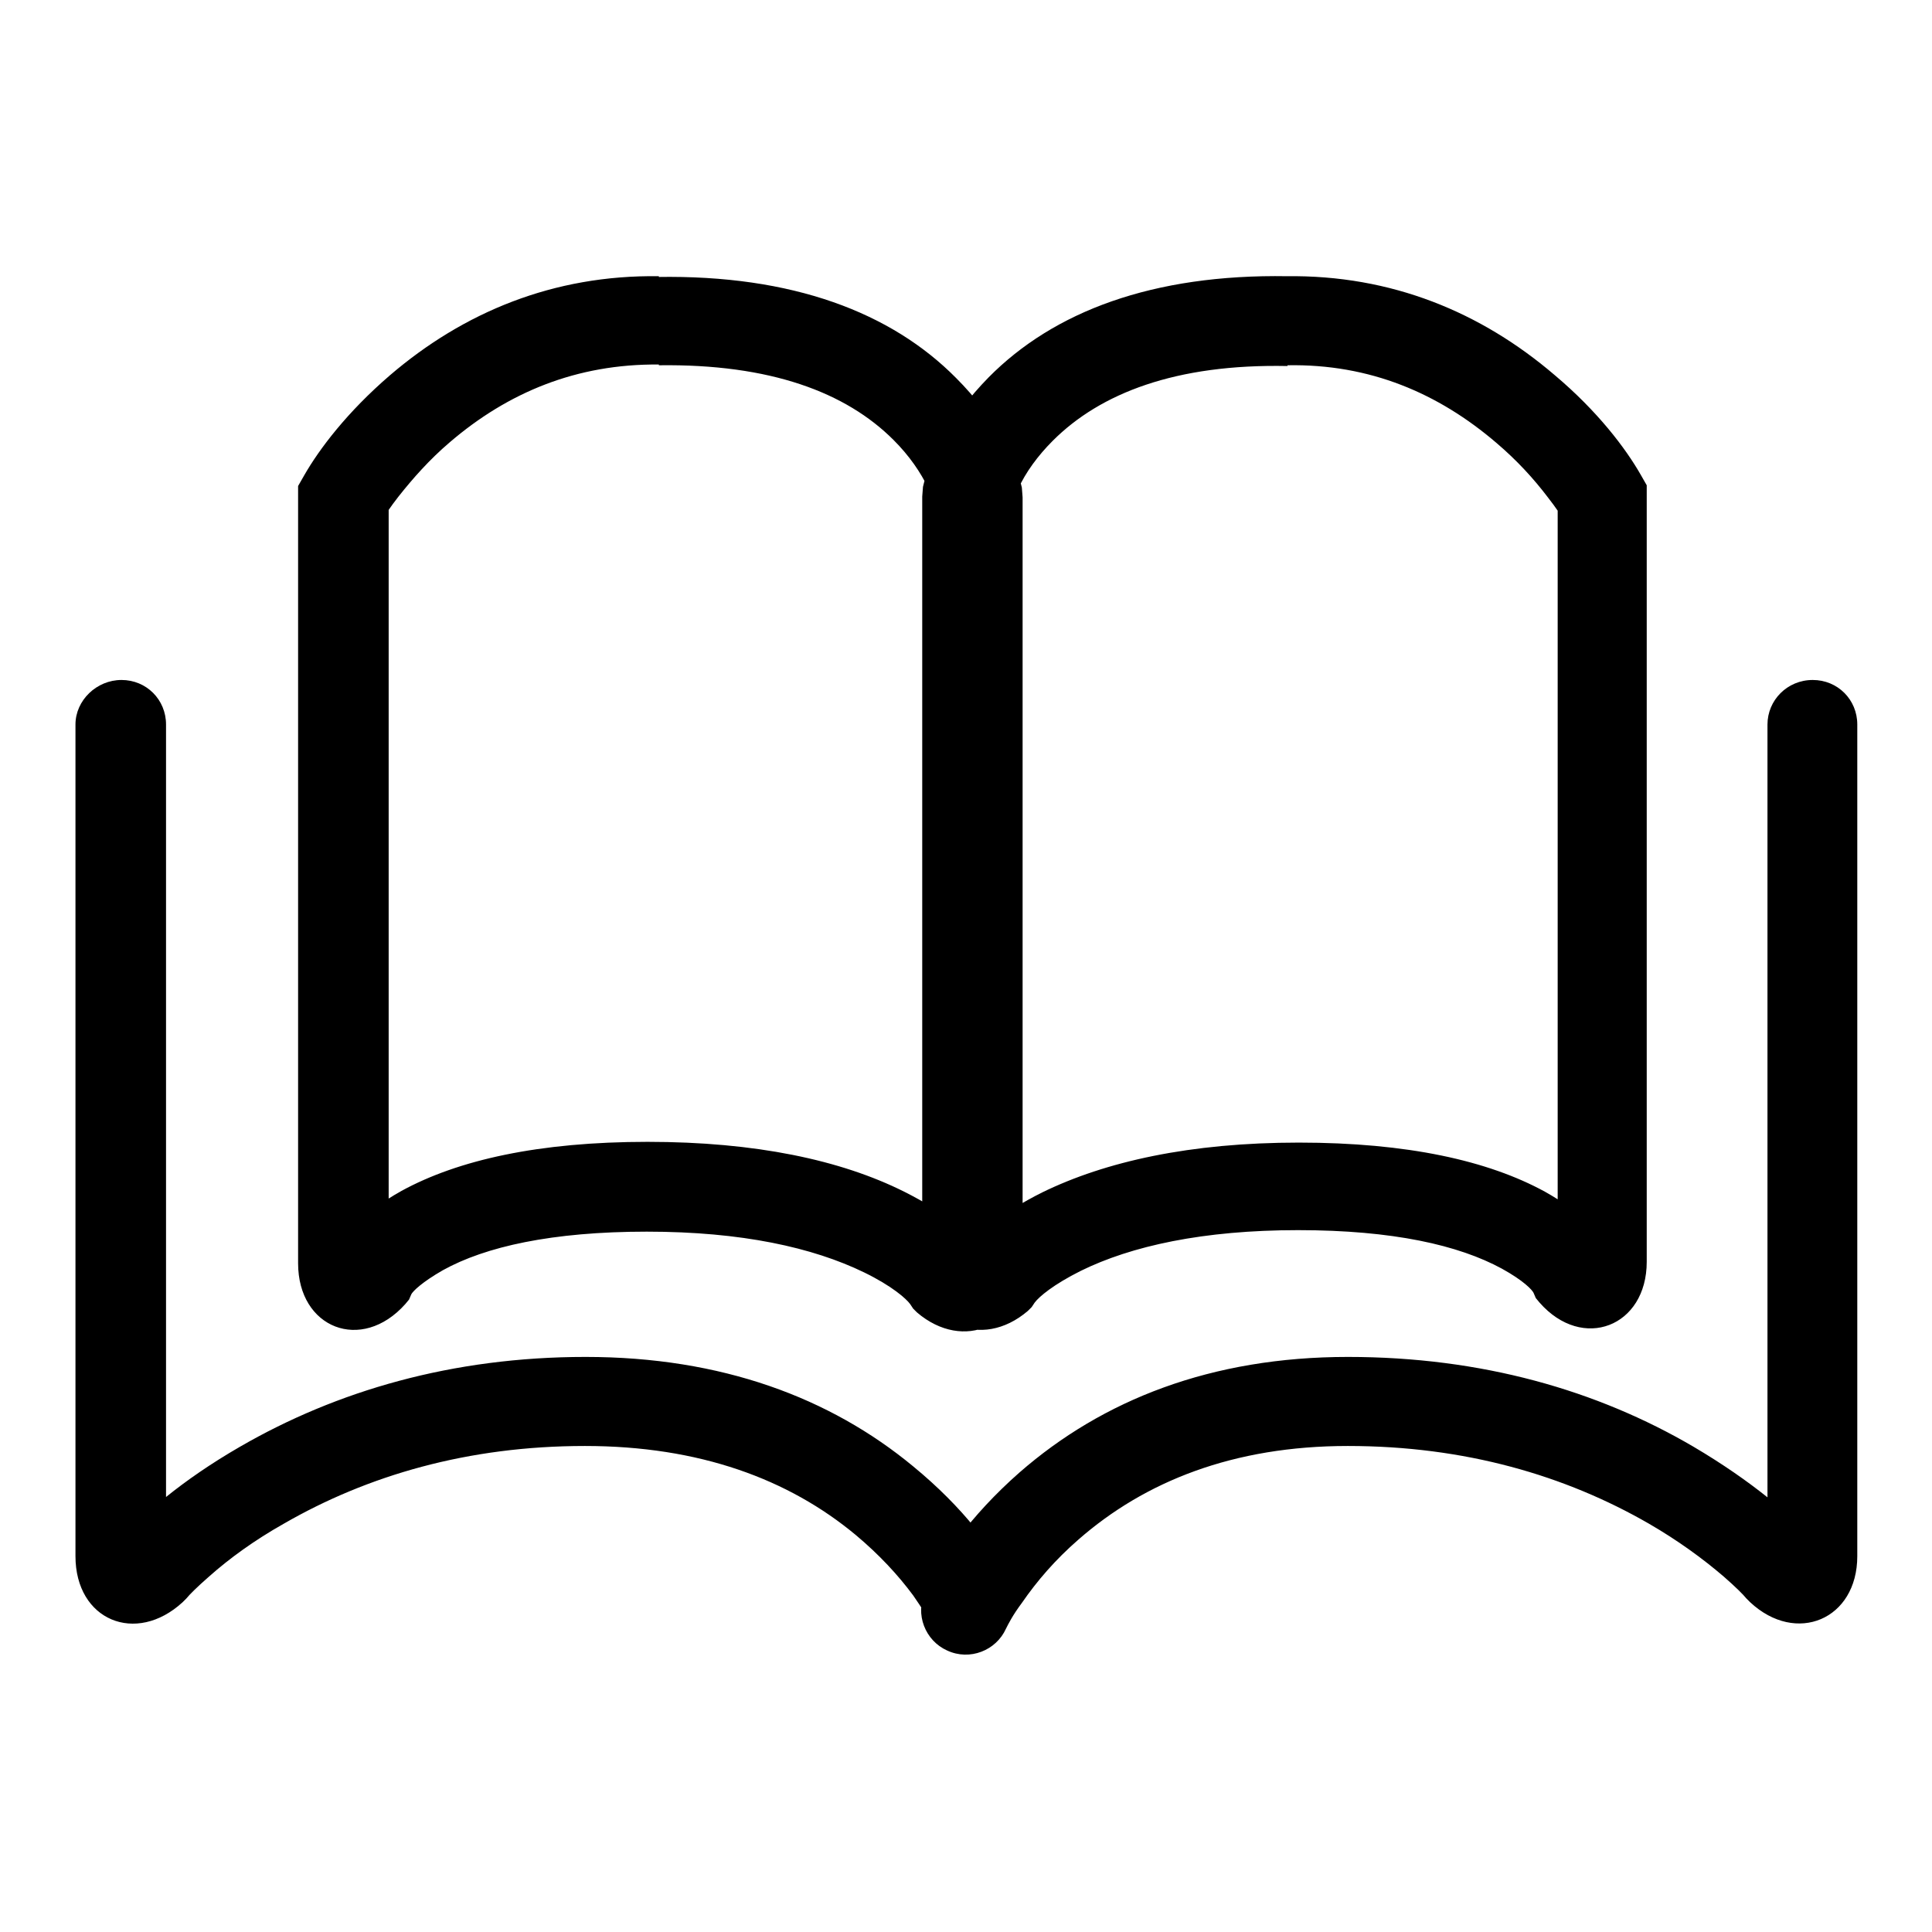 <?xml version="1.0" encoding="utf-8"?>
<!-- Svg Vector Icons : http://www.onlinewebfonts.com/icon -->
<!DOCTYPE svg PUBLIC "-//W3C//DTD SVG 1.1//EN" "http://www.w3.org/Graphics/SVG/1.1/DTD/svg11.dtd">
<svg version="1.1" xmlns="http://www.w3.org/2000/svg" xmlns:xlink="http://www.w3.org/1999/xlink" x="0px" y="0px" viewBox="0 0 256 256" enable-background="new 0 0 256 256" xml:space="preserve">
<g> <path fill="#000000" d="M87.3,48.4c14.8-0.2,24.8,3.6,31.1,9.9c2.1,2.1,3.6,4.3,4.6,6.4c0.6,1.2,0.9,2.1,0.9,2.4l-0.1-1.3v101.4 c0-0.5,0.5-1.6,2.3-2.4c1.7-0.8,2.8-0.4,3.1-0.1l-3.8,4.5l4.8-3.5c-1.6-2.2-5-5.1-10.4-7.8c-8.4-4.2-19.7-6.6-34-6.6 c-14.4,0-25.1,2.4-32.6,6.5c-5,2.8-7.9,5.9-9.1,8.4l5.3,2.6l-4.4-3.9c0.4-0.5,1.7-1.1,3.9-0.2c2.1,0.8,2.6,2,2.6,2.6V98.1V65.9 l-0.8,2.9c0.3-0.5,1-1.6,2.1-3c1.9-2.4,4.1-4.9,6.8-7.2c7.7-6.6,16.8-10.4,27.7-10.3H87.3z M87.3,36.6c-14-0.2-25.9,4.8-35.6,13.1 C46,54.6,42.3,59.5,40.3,63l-0.8,1.4v1.6v32.2v69.2c0,8.6,8.4,11.9,14.2,5.4l0.5-0.6l0.3-0.7c0.2-0.4,1.4-1.6,4.2-3.2 c5.6-3.1,14.4-5.1,27-5.1c12.6,0,22,2.1,28.8,5.4c3.7,1.8,5.6,3.5,6.1,4.2l0.4,0.6l0.5,0.5c6.2,5.3,14,1.8,14-6.5V65.9l-0.1-1.3 c-0.9-3.9-3.5-9.3-8.7-14.5c-8.6-8.7-21.7-13.7-39.6-13.4H87.3z M10,96v110.2c0,8.5,8,11.8,14.2,6.1l0.5-0.5c0.4-0.5,1.4-1.5,3-2.9 c2.7-2.4,6-4.8,9.9-7c11.1-6.4,24.4-10.3,39.9-10.3c15.2,0,27,4.4,35.9,11.8c3.1,2.6,5.6,5.3,7.6,8c1.1,1.6,1.8,2.7,2.1,3.2 c1.4,2.9,5,4.1,7.9,2.7c2.9-1.4,4.1-5,2.7-7.9c-1.9-4-6-9.6-12.7-15.1c-11-9.1-25.4-14.5-43.4-14.5c-17.7,0-33,4.5-45.8,11.9 c-7.8,4.5-13,9.1-15.9,12.4l4.5,3.9l-4-4.3c0.3-0.3,1.4-0.7,3.2,0c1.9,0.8,2.4,2,2.4,2.5V96c0-3.3-2.6-5.9-5.9-5.9S10,92.8,10,96 L10,96z M170.6,36.6c-17.9-0.3-31,4.7-39.6,13.4c-5.2,5.3-7.8,10.6-8.7,14.5l-0.1,1.3v101.4c0,8.3,7.8,11.8,14,6.5l0.5-0.5l0.4-0.6 c0.6-0.8,2.5-2.4,6.1-4.2c6.7-3.3,16.2-5.4,28.8-5.4c12.6,0,21.3,2,27,5.1c2.9,1.6,4,2.8,4.2,3.2l0.3,0.7l0.5,0.6 c5.7,6.5,14.2,3.2,14.2-5.4V98.1V65.9v-1.6l-0.8-1.4c-2-3.5-5.7-8.4-11.4-13.2c-9.7-8.3-21.6-13.3-35.6-13.1H170.6z M170.6,48.4 c10.9-0.2,20,3.7,27.7,10.3c2.7,2.3,4.9,4.7,6.8,7.2c1.1,1.4,1.8,2.5,2.1,3l-0.8-2.9v32.2v69.2c0-0.6,0.5-1.8,2.6-2.6 c2.2-0.9,3.4-0.3,3.9,0.2l-4.4,3.9l5.3-2.6c-1.2-2.5-4.1-5.6-9.1-8.4c-7.5-4.1-18.2-6.5-32.6-6.5c-14.4,0-25.6,2.5-34,6.6 c-5.4,2.7-8.8,5.6-10.4,7.8l4.8,3.5l-3.8-4.5c0.3-0.3,1.4-0.6,3.1,0.1c1.8,0.8,2.3,1.9,2.3,2.4V65.9l-0.1,1.3 c0.1-0.3,0.4-1.2,0.9-2.4c1-2.2,2.6-4.4,4.6-6.4c6.3-6.3,16.3-10.2,31.1-9.9H170.6z M234.2,96v110.2c0-0.5,0.5-1.7,2.4-2.5 c1.8-0.8,2.9-0.4,3.2,0l-4,4.3l4.5-3.9c-2.8-3.2-8.1-7.8-15.9-12.4c-12.8-7.5-28.1-11.9-45.8-11.9c-18.1,0-32.5,5.7-43.5,15.3 c-6.6,5.8-10.6,11.7-12.5,15.8c-1.4,3,0,6.5,2.9,7.8c3,1.4,6.5,0,7.8-2.9c0.3-0.6,0.9-1.8,2.1-3.4c2-2.9,4.4-5.7,7.5-8.4 c8.8-7.7,20.5-12.4,35.7-12.4c15.5,0,28.8,3.9,39.9,10.3c3.8,2.2,7.1,4.6,9.9,7c1.6,1.4,2.6,2.4,3,2.9l0.5,0.5 c6.1,5.7,14.2,2.3,14.2-6.1V96c0-3.3-2.6-5.9-5.9-5.9C236.8,90.1,234.2,92.8,234.2,96L234.2,96z"/></g>
</svg>
